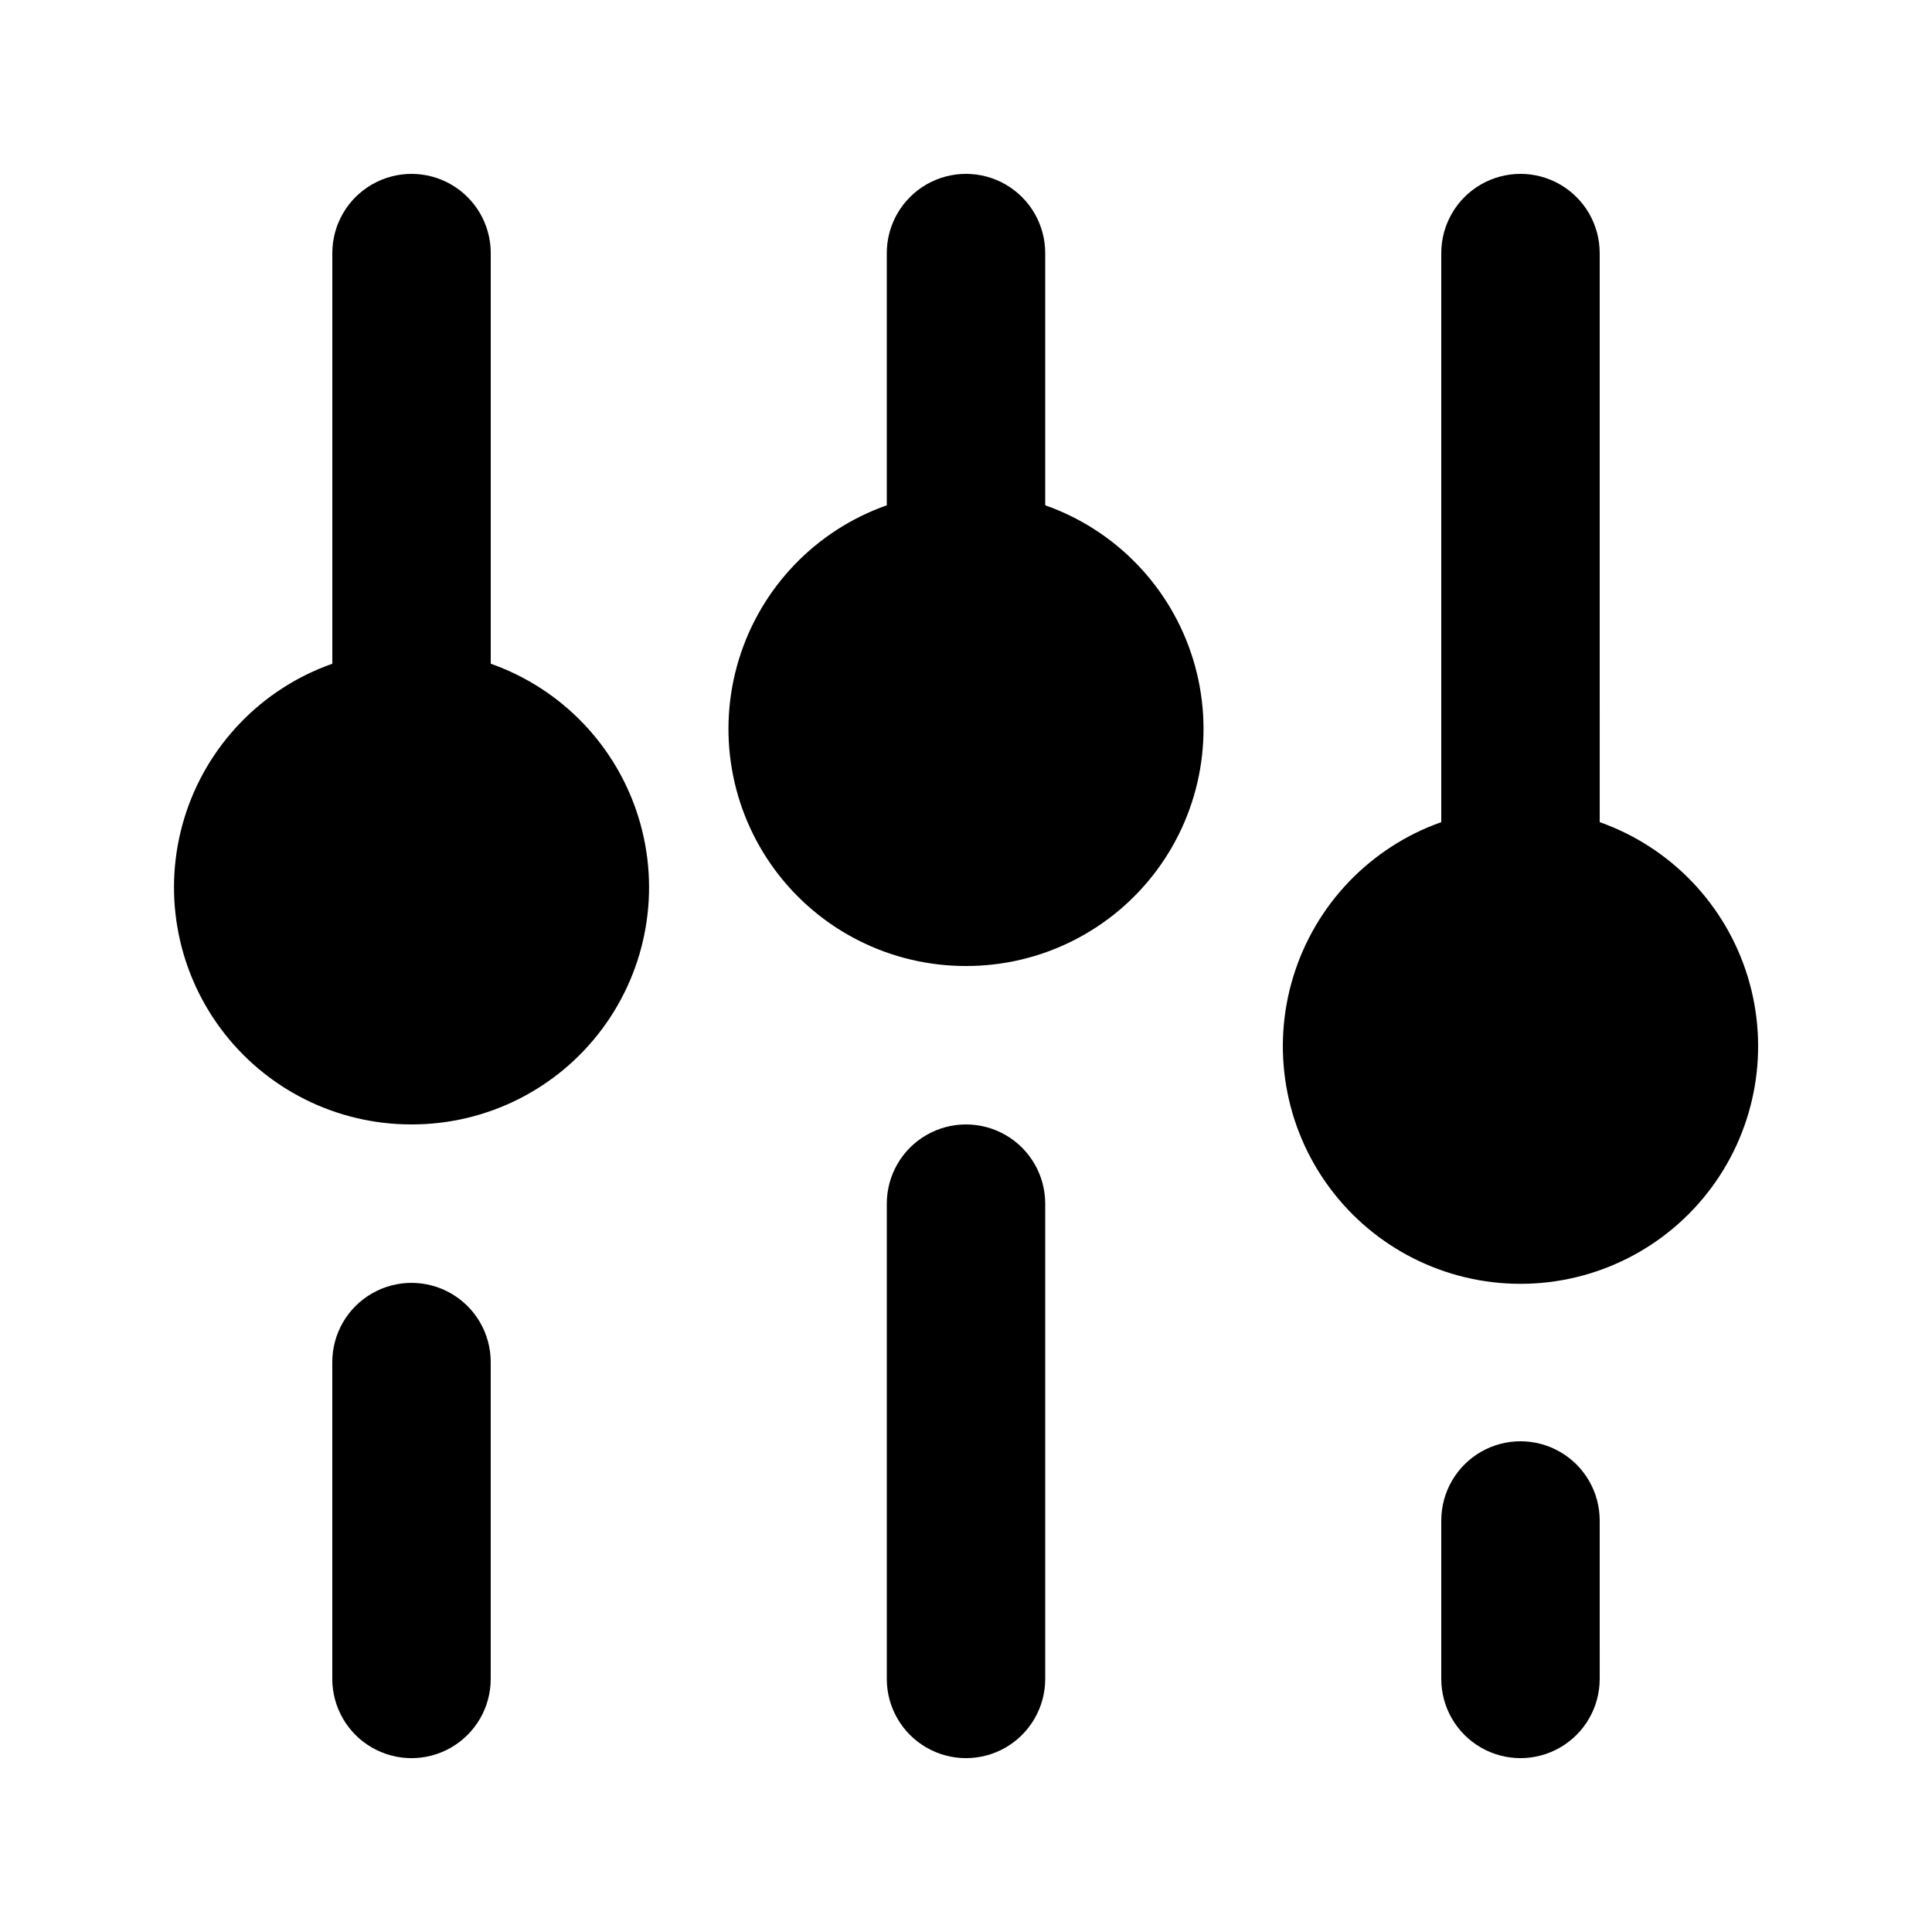 <?xml version="1.0" encoding="UTF-8"?>
<!-- Uploaded to: ICON Repo, www.iconrepo.com, Generator: ICON Repo Mixer Tools -->
<svg fill="#000000" width="800px" height="800px" version="1.1" viewBox="144 144 512 512" xmlns="http://www.w3.org/2000/svg">
 <path d="m400 400c-19.945 0.035-38.727-9.398-50.602-25.422-11.875-16.027-15.434-36.738-9.594-55.809 5.84-19.07 20.391-34.234 39.203-40.859v-66.84c0-7.5 4-14.43 10.496-18.18 6.492-3.75 14.496-3.75 20.992 0 6.492 3.75 10.496 10.68 10.496 18.18v66.84c18.812 6.625 33.359 21.789 39.199 40.859 5.844 19.07 2.281 39.781-9.594 55.809-11.875 16.023-30.652 25.457-50.598 25.422zm167.94-38.121-0.004-150.81c0-7.5-4-14.43-10.496-18.18-6.492-3.75-14.496-3.75-20.992 0-6.492 3.75-10.496 10.68-10.496 18.18v150.81-0.004c-18.824 6.66-33.379 21.848-39.223 40.945-5.848 19.094-2.289 39.828 9.586 55.883s30.66 25.523 50.629 25.523 38.758-9.469 50.633-25.523 15.434-36.789 9.586-55.883c-5.844-19.098-20.398-34.285-39.227-40.945zm-314.88 80.105c19.945 0.035 38.723-9.398 50.598-25.422 11.875-16.027 15.438-36.738 9.594-55.809-5.84-19.07-20.387-34.234-39.199-40.859v-108.82c0-7.5-4-14.43-10.496-18.18-6.496-3.75-14.496-3.75-20.992 0s-10.496 10.68-10.496 18.18v108.82c-18.812 6.625-33.363 21.789-39.203 40.859-5.84 19.07-2.277 39.781 9.598 55.809 11.875 16.023 30.652 25.457 50.598 25.422zm314.88 146.95-0.004-41.988c0-7.5-4-14.43-10.496-18.18-6.492-3.75-14.496-3.75-20.992 0-6.492 3.75-10.496 10.68-10.496 18.18v41.984c0 7.5 4.004 14.43 10.496 18.18 6.496 3.75 14.5 3.75 20.992 0 6.496-3.75 10.496-10.68 10.496-18.18zm-188.93-125.95v125.95-0.004c0 7.5 4 14.43 10.496 18.18 6.492 3.75 14.496 3.75 20.992 0 6.492-3.75 10.496-10.68 10.496-18.18v-125.95c0-7.5-4.004-14.434-10.496-18.18-6.496-3.75-14.5-3.75-20.992 0-6.496 3.746-10.496 10.68-10.496 18.18zm-146.95 41.98v83.969c0 7.5 4 14.43 10.496 18.18s14.496 3.75 20.992 0c6.496-3.75 10.496-10.68 10.496-18.18v-83.969c0-7.496-4-14.43-10.496-18.18-6.496-3.746-14.496-3.746-20.992 0-6.496 3.75-10.496 10.684-10.496 18.18z"/>
</svg>